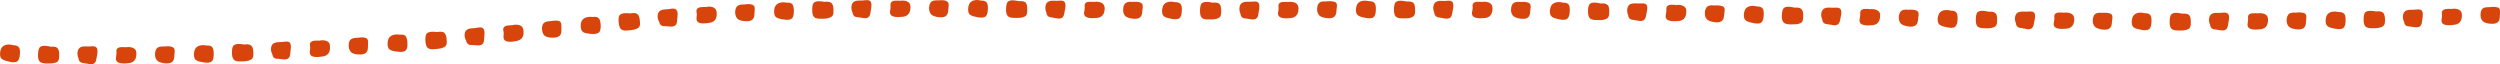 <?xml version="1.0" encoding="UTF-8"?><svg id="Ebene_2" xmlns="http://www.w3.org/2000/svg" viewBox="0 0 216.29 5.56"><defs><style>.cls-1{fill:#d7450d;}</style></defs><g id="Layer_1"><g id="New_Symbol_4"><g><g><path class="cls-1" d="M1.64,4.11c-.11-.17-.31-.19-.5-.2-.4-.12-.9-.08-1.06,.34-.08,.22-.13,.55,0,.76,.11,.17,.36,.23,.54,.28,.23,.06,.5,.13,.73,.08,.24-.05,.32-.28,.35-.5,.03-.22,.07-.58-.06-.78Z"/><path class="cls-1" d="M5.01,4.2c-.15-.18-.4-.17-.62-.16-.26-.06-.69-.15-.91,.02-.17,.13-.18,.48-.19,.67-.01,.22,.01,.51,.21,.65,.17,.11,.44,.11,.63,.11,.24,0,.53,0,.75-.1,.2-.1,.23-.26,.24-.47,0-.21,.03-.53-.12-.71Z"/><path class="cls-1" d="M8.4,4.2c-.11-.27-.46-.19-.69-.18-.27,0-.59-.06-.82,.12-.22,.17-.24,.61-.1,.9,.01,.12,.05,.22,.13,.3,.11,.1,.26,.11,.39,.13l.47,.08c.35,.04,.51-.12,.56-.46,.04-.25,.16-.64,.06-.88Z"/><path class="cls-1" d="M11.79,4.5c-.04-.38-.54-.48-.91-.41-.02,0-.03-.01-.05-.01-.22,0-.57-.05-.71,.15-.08,.11-.04,.24-.04,.36,0,.14-.04,.28-.05,.42-.06,.56,.7,.5,1.12,.45,.56-.05,.69-.51,.64-.97Z"/><path class="cls-1" d="M14.89,4.06c-.22-.09-.48-.05-.72-.04-.14-.01-.27,0-.4,.04-.24,.08-.32,.28-.35,.5-.03,.22,0,.47,.15,.65,.15,.17,.42,.23,.65,.26,.22,.03,.49,.03,.67-.11,.22-.18,.18-.51,.21-.76,.03-.22,.05-.44-.21-.54Z"/></g><g><path class="cls-1" d="M18.38,4.1c-.12-.16-.32-.17-.51-.16-.41-.09-.91-.02-1.04,.42-.07,.22-.09,.56,.05,.76,.12,.16,.37,.21,.55,.24,.23,.05,.51,.1,.74,.03,.23-.07,.3-.3,.31-.52,.02-.22,.03-.58-.11-.77Z"/><path class="cls-1" d="M21.75,3.97c-.16-.17-.41-.14-.63-.12-.27-.05-.7-.1-.9,.08-.16,.14-.15,.49-.15,.68,0,.22,.04,.51,.26,.63,.18,.1,.45,.08,.64,.07,.24,0,.53-.03,.74-.15,.19-.11,.21-.28,.21-.49,0-.21,0-.53-.16-.7Z"/><path class="cls-1" d="M25.13,3.77c-.13-.26-.47-.16-.7-.14-.27,.03-.6-.02-.82,.17-.21,.18-.21,.62-.05,.9,.02,.11,.06,.22,.14,.29,.11,.1,.26,.1,.4,.1l.48,.05c.35,.02,.51-.15,.53-.5,.02-.25,.12-.65,0-.89Z"/><path class="cls-1" d="M28.54,3.88c-.06-.38-.57-.45-.93-.36-.02,0-.03-.01-.06-.01-.22,0-.57-.02-.7,.19-.07,.12-.03,.24-.02,.37,.02,.14-.02,.28-.03,.42-.03,.56,.72,.46,1.15,.39,.55-.09,.66-.55,.58-1Z"/><path class="cls-1" d="M31.61,3.27c-.22-.07-.49-.02-.72,0-.14,0-.27,.01-.4,.06-.24,.09-.31,.3-.32,.52-.02,.22,.02,.47,.18,.64,.16,.17,.43,.21,.66,.22,.22,.02,.49,0,.66-.15,.21-.19,.15-.52,.17-.77,.01-.22,.03-.44-.23-.52Z"/></g><g><path class="cls-1" d="M35.11,3.14c-.13-.16-.33-.15-.52-.14-.41-.07-.91,.02-1.02,.47-.06,.23-.07,.57,.09,.76,.13,.16,.38,.19,.56,.22,.23,.03,.51,.07,.74,0,.23-.08,.28-.31,.29-.54,0-.22,0-.58-.15-.77Z"/><path class="cls-1" d="M38.47,2.86c-.17-.16-.42-.12-.64-.09-.27-.03-.7-.07-.9,.12-.15,.15-.13,.5-.12,.69,.01,.22,.07,.51,.28,.62,.18,.09,.45,.06,.64,.04,.24-.02,.52-.05,.73-.18,.19-.12,.2-.29,.19-.5-.01-.21-.02-.53-.19-.69Z"/><path class="cls-1" d="M41.85,2.53c-.14-.26-.48-.14-.7-.11-.27,.04-.6,0-.81,.2-.2,.19-.18,.63-.01,.9,.02,.11,.07,.22,.16,.29,.12,.09,.26,.09,.4,.09,.15,0,.33,.02,.48,.03,.35,0,.5-.17,.51-.52,.01-.26,.1-.65-.03-.89Z"/><path class="cls-1" d="M45.26,2.51c-.07-.38-.58-.43-.94-.33-.02,0-.03-.01-.06,0-.22,.02-.57,0-.69,.22-.07,.12-.02,.24,0,.37,.02,.14-.01,.28-.01,.42,0,.57,.74,.43,1.16,.35,.55-.11,.64-.57,.55-1.02Z"/><path class="cls-1" d="M48.31,1.81c-.23-.07-.49,0-.72,.02-.14,0-.27,.02-.39,.07-.24,.1-.3,.31-.31,.53,0,.22,.04,.47,.2,.63,.16,.16,.44,.19,.67,.2,.22,0,.49,0,.66-.17,.21-.2,.14-.52,.15-.77,0-.22,.01-.44-.25-.52Z"/></g><g><path class="cls-1" d="M51.8,1.59c-.13-.15-.33-.15-.52-.12-.41-.06-.91,.05-1.01,.49-.05,.23-.05,.57,.11,.75,.13,.15,.39,.18,.57,.2,.23,.03,.51,.06,.74-.03,.23-.08,.27-.32,.28-.54,0-.22,0-.58-.17-.76Z"/><path class="cls-1" d="M55.17,1.24c-.17-.16-.42-.12-.64-.08-.27-.03-.71-.06-.9,.13-.15,.15-.12,.5-.1,.69,.02,.22,.08,.51,.3,.61,.18,.09,.45,.05,.64,.03,.24-.02,.52-.06,.72-.19,.18-.12,.2-.29,.18-.5-.02-.21-.03-.53-.2-.69Z"/><path class="cls-1" d="M58.55,.91c-.14-.26-.48-.15-.7-.12-.27,.03-.6,0-.81,.2-.2,.19-.18,.63-.01,.9,.02,.11,.07,.22,.16,.29,.12,.09,.26,.09,.4,.09,.15,.01,.33,.02,.47,.03,.35,0,.5-.16,.52-.51,.01-.25,.11-.65-.02-.89Z"/><path class="cls-1" d="M61.98,.97c-.06-.38-.57-.46-.93-.36-.02,0-.03-.01-.06-.01-.22,.01-.57-.01-.7,.2-.07,.12-.03,.24-.01,.37,.02,.14-.02,.28-.02,.42-.02,.57,.72,.44,1.15,.38,.55-.08,.65-.55,.58-1Z"/><path class="cls-1" d="M65.06,.4c-.22-.08-.49-.04-.72-.01-.14,0-.28,0-.4,.05-.24,.09-.31,.3-.33,.52-.02,.22,.02,.47,.17,.64,.16,.17,.43,.21,.66,.23,.22,.02,.49,.01,.66-.14,.21-.19,.16-.52,.19-.76,.02-.22,.04-.44-.22-.53Z"/></g><g><path class="cls-1" d="M68.57,.39c-.12-.16-.32-.17-.51-.16-.41-.09-.91,0-1.04,.43-.06,.22-.09,.56,.06,.76,.12,.16,.37,.2,.55,.24,.23,.04,.51,.09,.73,.02,.23-.07,.3-.3,.31-.52,.02-.22,.03-.58-.11-.77Z"/><path class="cls-1" d="M71.96,.29c-.16-.17-.41-.15-.63-.13-.27-.05-.7-.11-.91,.07-.16,.14-.15,.49-.15,.68,0,.22,.04,.51,.25,.63,.17,.1,.44,.08,.63,.08,.24,0,.52-.02,.74-.14,.19-.11,.22-.27,.22-.48,0-.21,.01-.53-.15-.7Z"/><path class="cls-1" d="M75.36,.2c-.12-.27-.47-.18-.69-.16-.27,.02-.6-.04-.83,.14-.22,.17-.23,.61-.08,.9,.01,.12,.05,.22,.13,.3,.11,.1,.26,.11,.4,.12l.47,.07c.35,.03,.51-.13,.55-.48,.03-.25,.15-.64,.04-.88Z"/><path class="cls-1" d="M78.76,.48c-.04-.38-.54-.48-.91-.41-.02,0-.03-.01-.05-.01-.22,0-.57-.05-.71,.16-.08,.11-.04,.24-.04,.36,0,.14-.04,.28-.05,.42-.05,.56,.7,.49,1.12,.45,.55-.06,.69-.51,.64-.97Z"/><path class="cls-1" d="M81.87,.08c-.22-.09-.48-.06-.72-.05-.14-.01-.27,0-.4,.03-.24,.07-.33,.28-.36,.5-.03,.22,0,.47,.14,.65,.15,.18,.42,.24,.64,.27,.22,.03,.49,.04,.67-.1,.22-.18,.19-.51,.22-.75,.03-.22,.06-.43-.2-.54Z"/></g><g><path class="cls-1" d="M85.37,.23c-.12-.17-.31-.18-.5-.18-.4-.11-.91-.05-1.05,.38-.07,.22-.11,.56,.03,.76,.11,.17,.36,.22,.54,.26,.23,.05,.5,.11,.73,.05,.23-.06,.31-.29,.33-.51,.03-.22,.05-.58-.08-.77Z"/><path class="cls-1" d="M88.76,.25c-.15-.17-.4-.16-.63-.15-.27-.06-.69-.14-.91,.03-.17,.13-.17,.48-.18,.68,0,.22,.02,.51,.23,.64,.17,.11,.44,.1,.63,.1,.24,0,.52,0,.74-.11,.2-.1,.23-.27,.23-.48,0-.21,.03-.53-.12-.71Z"/><path class="cls-1" d="M92.15,.25c-.11-.27-.46-.19-.69-.18-.27,0-.6-.06-.83,.12-.22,.17-.24,.61-.1,.9,.01,.12,.05,.22,.13,.3,.11,.1,.25,.11,.39,.13,.15,.02,.33,.05,.47,.08,.35,.04,.51-.12,.56-.46,.04-.25,.17-.64,.06-.88Z"/><path class="cls-1" d="M95.55,.59c-.03-.38-.53-.49-.9-.42-.02,0-.03-.01-.05-.01-.22,0-.57-.06-.71,.14-.08,.11-.05,.24-.04,.36,0,.14-.04,.28-.06,.42-.06,.56,.69,.51,1.12,.47,.56-.05,.69-.5,.66-.96Z"/><path class="cls-1" d="M98.66,.22c-.22-.09-.48-.06-.72-.06-.14-.02-.27-.01-.4,.03-.24,.07-.33,.27-.36,.5-.03,.22-.01,.47,.13,.65,.15,.18,.42,.24,.64,.27,.22,.03,.49,.04,.67-.1,.23-.18,.19-.51,.23-.75,.03-.22,.06-.43-.19-.54Z"/></g><g><path class="cls-1" d="M102.15,.37c-.12-.17-.31-.18-.5-.18-.4-.11-.91-.05-1.05,.38-.07,.22-.11,.56,.03,.76,.11,.17,.36,.22,.54,.26,.23,.05,.5,.11,.73,.05,.23-.06,.31-.29,.33-.51,.03-.22,.05-.58-.08-.77Z"/><path class="cls-1" d="M105.53,.37c-.15-.17-.41-.16-.63-.14-.27-.06-.69-.13-.91,.04-.16,.13-.17,.48-.17,.68,0,.22,.02,.51,.23,.64,.17,.11,.44,.09,.63,.09,.24,0,.53,0,.74-.12,.2-.1,.22-.27,.23-.48,0-.21,.02-.53-.13-.71Z"/><path class="cls-1" d="M108.92,.32c-.12-.27-.46-.18-.69-.17-.27,.02-.6-.05-.82,.14-.22,.17-.23,.61-.09,.9,.01,.12,.05,.22,.13,.3,.11,.1,.26,.11,.4,.12l.47,.07c.35,.03,.51-.13,.55-.47,.03-.25,.15-.64,.04-.89Z"/><path class="cls-1" d="M112.32,.59c-.04-.38-.54-.48-.91-.41-.02,0-.03-.01-.05-.01-.22,0-.57-.05-.71,.16-.08,.11-.04,.24-.03,.36,0,.14-.03,.28-.05,.42-.05,.56,.7,.49,1.13,.45,.55-.06,.68-.52,.63-.97Z"/><path class="cls-1" d="M115.43,.16c-.22-.09-.49-.05-.72-.04-.14-.01-.27,0-.4,.03-.24,.08-.32,.28-.35,.5-.03,.22,0,.47,.15,.65,.15,.18,.42,.23,.65,.26,.22,.03,.49,.04,.67-.11,.22-.18,.18-.51,.22-.76,.03-.22,.06-.44-.2-.54Z"/></g><g><path class="cls-1" d="M118.93,.28c-.12-.16-.32-.18-.51-.18-.4-.1-.91-.05-1.05,.39-.07,.22-.11,.56,.04,.76,.12,.16,.37,.22,.55,.26,.23,.05,.5,.11,.73,.05,.23-.06,.31-.29,.33-.51,.02-.22,.05-.58-.09-.77Z"/><path class="cls-1" d="M122.31,.28c-.15-.17-.41-.16-.63-.15-.27-.06-.7-.13-.91,.04-.16,.13-.17,.48-.17,.68,0,.22,.02,.51,.23,.64,.17,.11,.44,.1,.63,.1,.24,0,.52,0,.74-.12,.2-.1,.22-.27,.23-.48,0-.21,.02-.53-.13-.71Z"/><path class="cls-1" d="M125.71,.26c-.11-.27-.46-.19-.69-.18-.27,.01-.6-.06-.83,.12-.22,.17-.24,.61-.1,.9,.01,.12,.05,.22,.13,.3,.11,.1,.26,.11,.39,.13,.15,.02,.33,.05,.47,.08,.35,.04,.51-.12,.56-.46,.04-.25,.16-.64,.06-.88Z"/><path class="cls-1" d="M129.11,.59c-.03-.38-.53-.49-.9-.42-.02,0-.03-.01-.05-.01-.22,0-.57-.06-.71,.15-.08,.11-.05,.24-.04,.36,0,.14-.04,.28-.06,.42-.06,.56,.69,.51,1.12,.47,.55-.05,.69-.5,.65-.96Z"/><path class="cls-1" d="M132.22,.23c-.22-.09-.48-.07-.72-.06-.14-.02-.27-.01-.4,.02-.24,.07-.33,.27-.36,.49-.03,.22-.01,.47,.13,.65,.15,.18,.41,.24,.64,.28,.22,.03,.49,.05,.67-.09,.23-.17,.19-.51,.23-.75,.03-.22,.06-.43-.19-.54Z"/></g><g><path class="cls-1" d="M135.72,.41c-.11-.17-.31-.18-.5-.18-.4-.11-.91-.06-1.06,.37-.08,.22-.12,.56,.02,.76,.11,.17,.36,.22,.54,.27,.23,.06,.5,.12,.73,.06,.23-.06,.31-.28,.34-.51,.03-.22,.06-.58-.07-.78Z"/><path class="cls-1" d="M139.1,.46c-.15-.18-.4-.17-.62-.16-.27-.06-.69-.15-.91,.02-.17,.13-.18,.48-.18,.67,0,.22,.02,.51,.22,.64,.17,.11,.44,.1,.63,.11,.24,0,.52,0,.74-.11,.2-.1,.23-.27,.24-.48,0-.21,.03-.53-.12-.71Z"/><path class="cls-1" d="M142.49,.49c-.11-.27-.46-.19-.69-.19-.27,0-.59-.06-.83,.11-.22,.17-.25,.6-.11,.89,.01,.12,.04,.22,.12,.3,.11,.11,.25,.11,.39,.13,.15,.03,.33,.06,.47,.08,.34,.04,.51-.11,.57-.46,.04-.25,.17-.64,.07-.88Z"/><path class="cls-1" d="M145.89,.87c-.03-.38-.53-.5-.9-.43-.02,0-.03-.01-.05-.02-.22,0-.57-.07-.72,.14-.08,.11-.05,.24-.05,.36,0,.14-.04,.28-.06,.42-.07,.56,.68,.51,1.11,.48,.56-.04,.7-.49,.67-.95Z"/><path class="cls-1" d="M149,.54c-.22-.1-.48-.07-.72-.07-.14-.02-.27-.02-.4,.02-.25,.07-.33,.27-.37,.49-.03,.22-.02,.47,.13,.65,.14,.18,.41,.24,.64,.28,.22,.04,.49,.05,.67-.09,.23-.17,.2-.5,.24-.75,.04-.22,.07-.43-.18-.54Z"/></g><g><path class="cls-1" d="M152.5,.75c-.11-.17-.31-.19-.5-.19-.4-.11-.91-.07-1.06,.36-.08,.22-.12,.56,.02,.76,.11,.17,.36,.23,.54,.27,.23,.06,.5,.12,.73,.07,.23-.05,.31-.28,.34-.5,.03-.22,.06-.58-.07-.78Z"/><path class="cls-1" d="M155.88,.82c-.15-.18-.4-.17-.62-.16-.27-.06-.69-.15-.91,.02-.17,.13-.18,.48-.19,.67-.01,.22,.01,.51,.22,.65,.17,.11,.44,.11,.63,.11,.24,0,.52,0,.75-.1,.2-.1,.23-.26,.24-.47,.01-.21,.03-.53-.11-.71Z"/><path class="cls-1" d="M159.27,.86c-.11-.27-.46-.19-.68-.19-.27,0-.59-.07-.83,.11-.22,.17-.25,.6-.11,.89,.01,.12,.04,.22,.12,.3,.11,.11,.25,.12,.39,.13l.47,.08c.34,.04,.51-.11,.57-.45,.04-.25,.17-.64,.07-.88Z"/><path class="cls-1" d="M162.66,1.24c-.03-.38-.53-.5-.9-.44-.02,0-.03-.01-.05-.02-.22,0-.57-.07-.72,.14-.08,.11-.05,.24-.05,.36,0,.14-.04,.28-.06,.42-.07,.56,.68,.52,1.11,.48,.56-.04,.7-.49,.67-.95Z"/><path class="cls-1" d="M165.78,.91c-.22-.1-.48-.07-.72-.07-.14-.02-.27-.01-.4,.02-.25,.07-.33,.27-.37,.49-.03,.22-.02,.47,.13,.65,.14,.18,.41,.24,.64,.28,.22,.04,.49,.05,.67-.09,.23-.17,.2-.5,.24-.75,.03-.22,.07-.43-.19-.54Z"/></g><g><path class="cls-1" d="M169.27,1.11c-.11-.17-.31-.19-.5-.19-.4-.11-.91-.07-1.06,.37-.08,.22-.12,.56,.02,.76,.11,.17,.36,.23,.54,.27,.23,.06,.5,.12,.73,.07,.23-.06,.31-.28,.34-.5,.03-.22,.06-.58-.07-.78Z"/><path class="cls-1" d="M172.65,1.17c-.15-.18-.4-.17-.62-.16-.27-.06-.69-.14-.91,.02-.17,.13-.18,.48-.18,.67,0,.22,.01,.51,.22,.64,.17,.11,.44,.1,.63,.11,.24,0,.53,0,.75-.11,.2-.1,.23-.27,.24-.48,0-.21,.03-.53-.12-.71Z"/><path class="cls-1" d="M176.04,1.19c-.11-.27-.46-.19-.69-.18-.27,0-.59-.06-.83,.11-.22,.17-.25,.6-.11,.89,.01,.12,.04,.22,.13,.3,.11,.1,.25,.11,.39,.13,.15,.03,.33,.06,.47,.08,.35,.04,.51-.11,.56-.46,.04-.25,.17-.64,.07-.88Z"/><path class="cls-1" d="M179.44,1.53c-.03-.38-.53-.49-.9-.43-.02,0-.03-.01-.05-.01-.22,0-.57-.06-.71,.14-.08,.11-.05,.24-.04,.36,0,.14-.04,.28-.06,.42-.07,.56,.69,.51,1.11,.47,.56-.05,.7-.5,.66-.96Z"/><path class="cls-1" d="M182.55,1.17c-.22-.09-.48-.06-.72-.06-.14-.02-.27-.01-.4,.02-.24,.07-.33,.27-.36,.49-.03,.22-.01,.47,.13,.65,.15,.18,.42,.24,.64,.28,.22,.03,.49,.05,.67-.1,.23-.17,.19-.51,.23-.75,.03-.22,.06-.43-.19-.54Z"/></g><g><path class="cls-1" d="M186.04,1.32c-.12-.17-.31-.18-.5-.18-.4-.11-.91-.05-1.05,.38-.07,.22-.11,.56,.03,.76,.11,.17,.36,.22,.54,.26,.23,.05,.5,.11,.73,.05,.23-.06,.31-.29,.33-.51,.03-.22,.05-.58-.08-.77Z"/><path class="cls-1" d="M189.42,1.33c-.15-.17-.4-.16-.63-.15-.27-.06-.69-.14-.91,.04-.16,.13-.17,.48-.17,.68,0,.22,.02,.51,.23,.64,.17,.11,.44,.1,.63,.1,.24,0,.53,0,.74-.12,.2-.1,.22-.27,.23-.48,0-.21,.02-.53-.13-.71Z"/><path class="cls-1" d="M192.81,1.28c-.12-.27-.46-.18-.69-.17-.27,.01-.6-.05-.82,.13-.22,.17-.24,.61-.09,.9,.01,.12,.05,.22,.13,.3,.11,.1,.26,.11,.39,.12,.15,.02,.33,.05,.47,.07,.35,.03,.51-.12,.56-.47,.03-.25,.16-.64,.05-.88Z"/><path class="cls-1" d="M196.21,1.57c-.04-.38-.54-.48-.91-.41-.02,0-.03-.01-.05-.01-.22,0-.57-.05-.71,.15-.08,.11-.04,.24-.04,.36,0,.14-.04,.28-.05,.42-.05,.56,.7,.5,1.12,.45,.56-.05,.69-.51,.64-.97Z"/><path class="cls-1" d="M199.31,1.13c-.22-.09-.48-.05-.72-.04-.14-.01-.27,0-.4,.03-.24,.08-.32,.28-.35,.5-.03,.22,0,.47,.15,.65,.15,.18,.42,.23,.65,.26,.22,.03,.49,.03,.67-.11,.22-.18,.18-.51,.21-.76,.03-.22,.05-.44-.2-.54Z"/></g><g><path class="cls-1" d="M202.81,1.21c-.12-.16-.32-.17-.51-.17-.41-.1-.91-.03-1.04,.4-.07,.22-.1,.56,.05,.76,.12,.16,.37,.21,.55,.25,.23,.05,.51,.1,.74,.04,.23-.06,.3-.3,.32-.52,.02-.22,.04-.58-.1-.77Z"/><path class="cls-1" d="M206.19,1.12c-.16-.17-.41-.15-.63-.13-.27-.05-.7-.11-.91,.06-.16,.14-.16,.49-.16,.68,0,.22,.04,.51,.25,.63,.17,.1,.44,.08,.64,.08,.24,0,.53-.02,.74-.14,.19-.11,.22-.28,.22-.49,0-.21,0-.53-.15-.7Z"/><path class="cls-1" d="M209.57,.99c-.12-.26-.47-.16-.69-.15-.27,.02-.6-.04-.82,.15-.21,.18-.22,.61-.07,.9,.02,.12,.05,.22,.14,.3,.11,.1,.26,.1,.4,.11,.15,.02,.33,.04,.47,.06,.35,.03,.51-.14,.54-.49,.03-.25,.14-.65,.02-.89Z"/><path class="cls-1" d="M212.98,1.16c-.05-.38-.56-.46-.92-.38-.02,0-.03-.01-.05-.01-.22,0-.57-.03-.71,.18-.07,.11-.04,.24-.03,.36,.01,.14-.03,.28-.04,.42-.04,.56,.71,.47,1.14,.41,.55-.07,.67-.54,.61-.99Z"/><path class="cls-1" d="M216.06,.64c-.22-.08-.49-.04-.72-.02-.14,0-.27,0-.4,.04-.24,.08-.31,.29-.33,.51-.02,.22,.01,.47,.17,.64,.16,.17,.43,.22,.66,.24,.22,.02,.49,.02,.66-.13,.22-.19,.16-.52,.19-.76,.02-.22,.04-.44-.22-.53Z"/></g></g></g></g></svg>